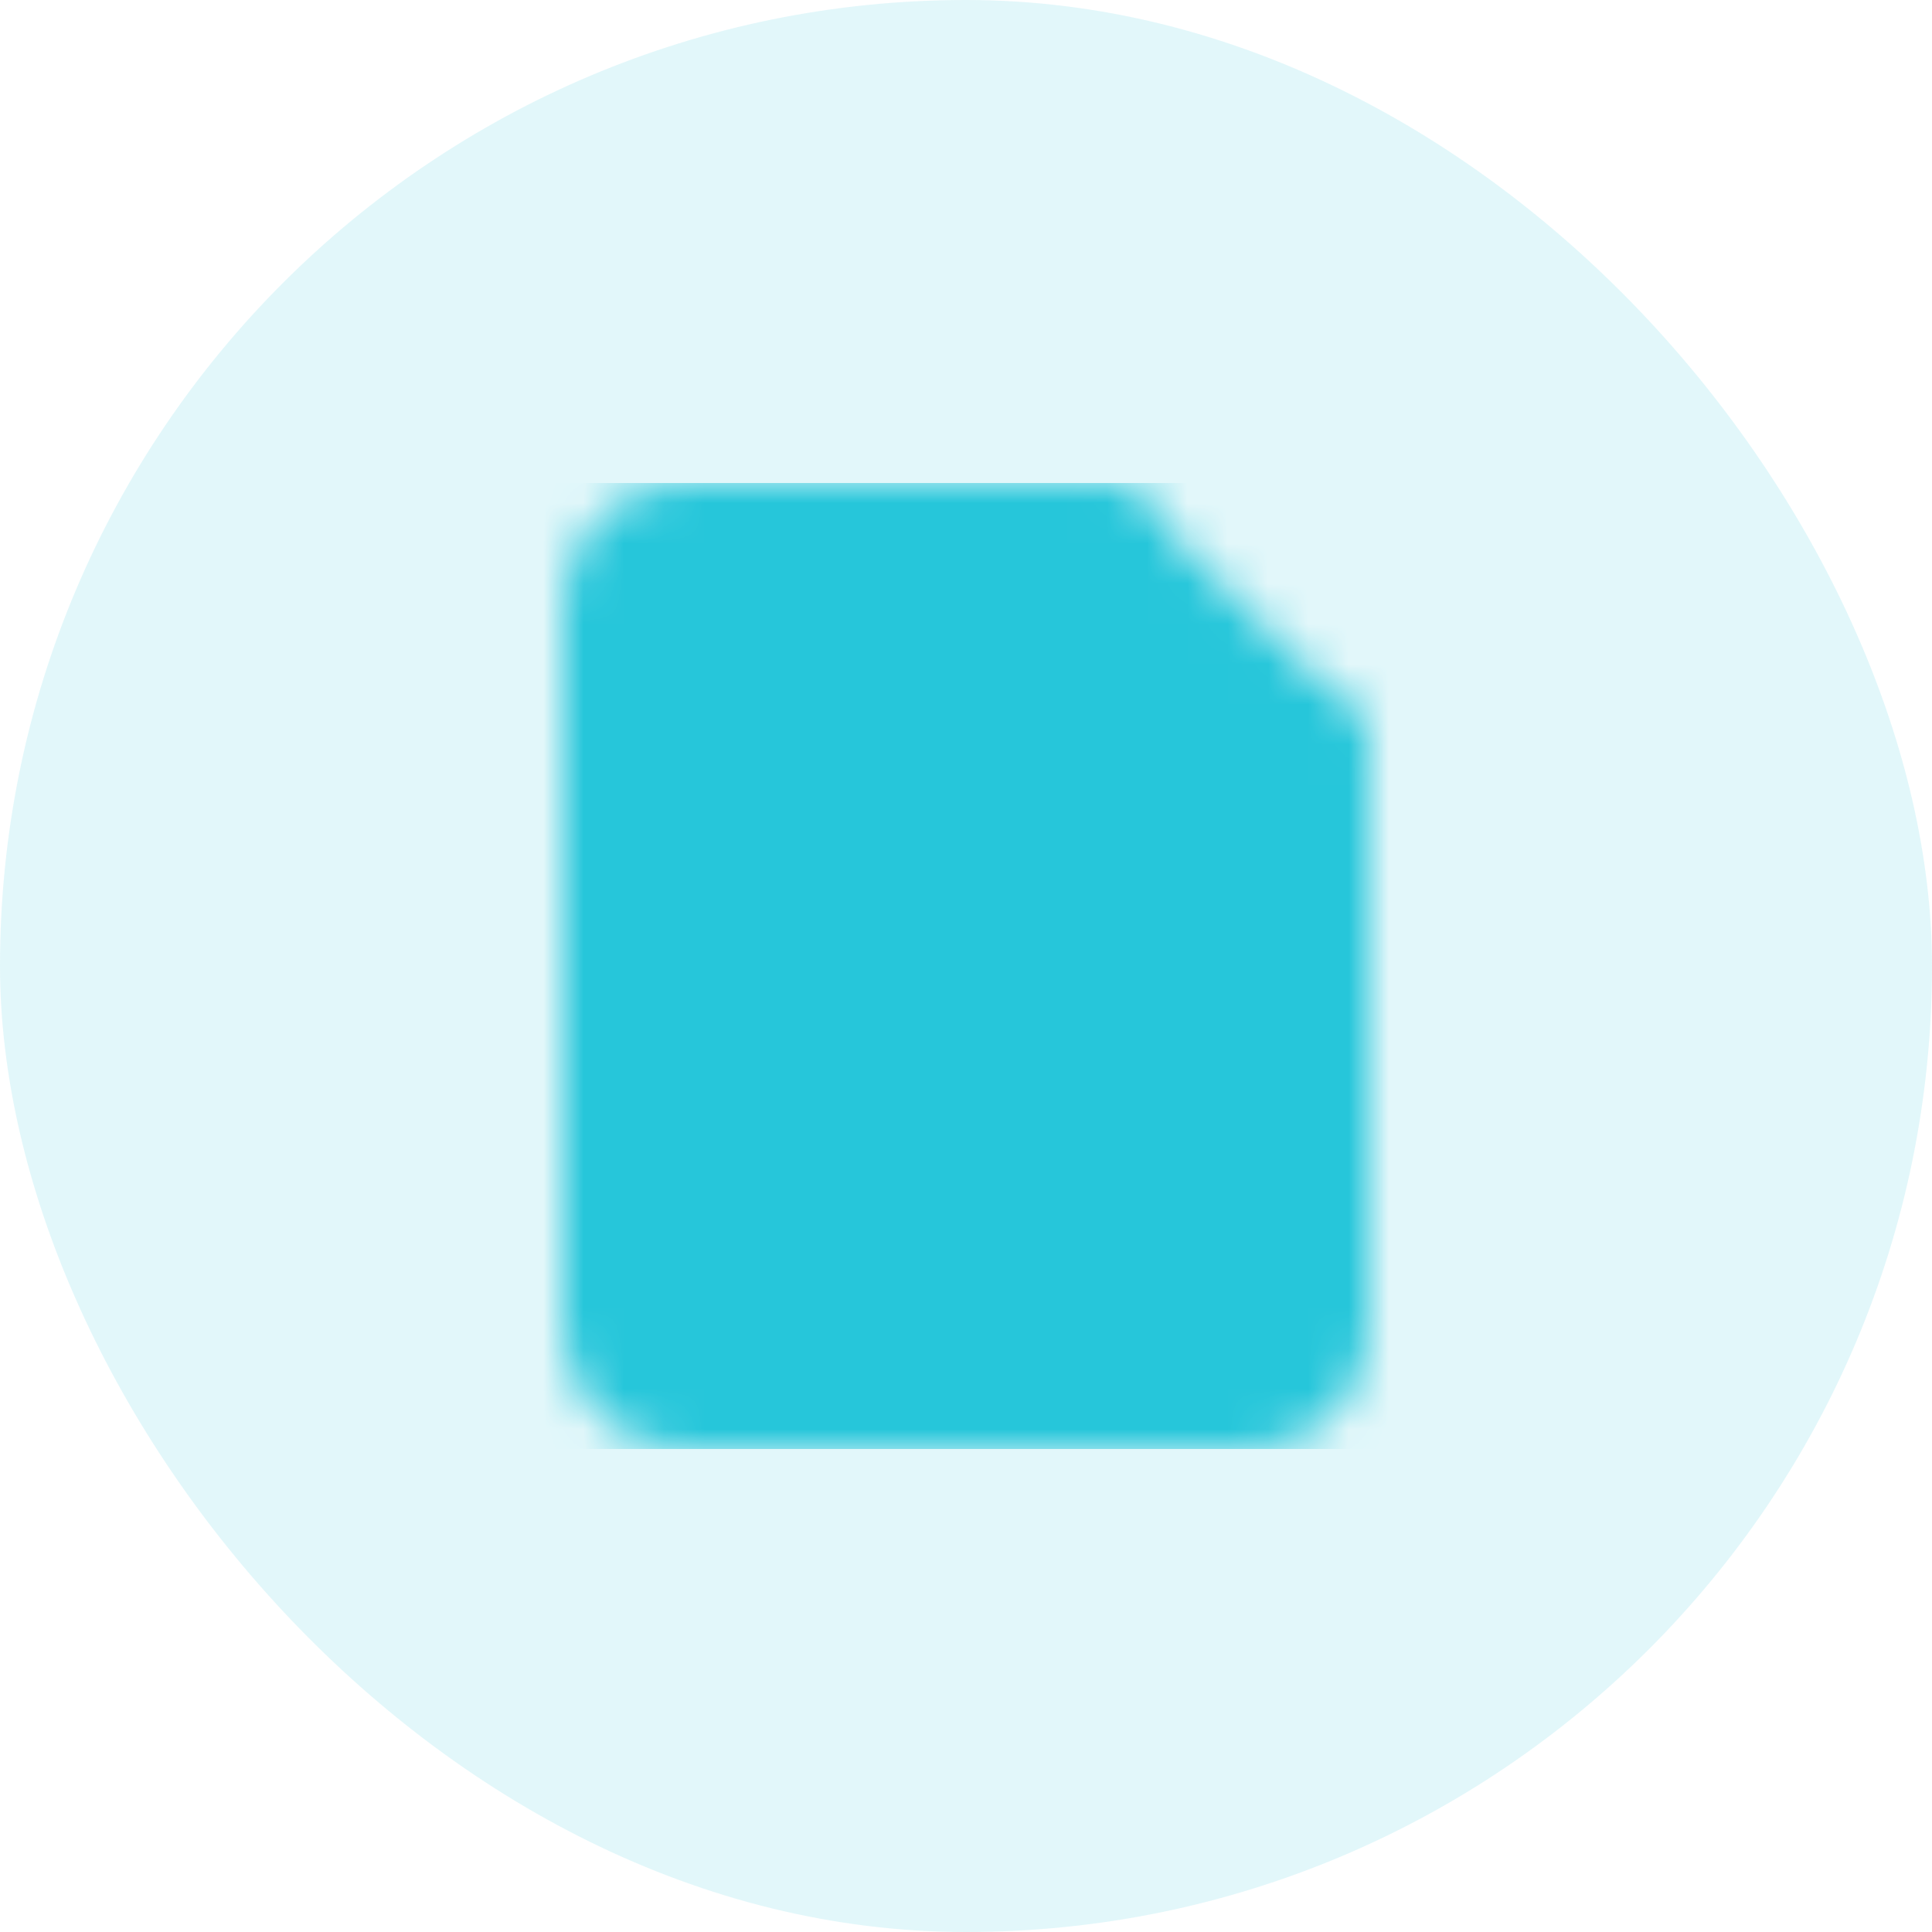 <svg width="48" height="48" viewBox="0 0 48 48" fill="none" xmlns="http://www.w3.org/2000/svg">
<rect width="48" height="48" rx="24" fill="#26C6DA" fill-opacity="0.13"/>
<mask id="mask0_1_5307" style="mask-type:luminance" maskUnits="userSpaceOnUse" x="14" y="12" width="20" height="24">
<path d="M17 34H31C31.265 34 31.52 33.895 31.707 33.707C31.895 33.52 32 33.265 32 33V19H27V14H17C16.735 14 16.48 14.105 16.293 14.293C16.105 14.48 16 14.735 16 15V33C16 33.265 16.105 33.52 16.293 33.707C16.48 33.895 16.735 34 17 34Z" fill="white" stroke="white" stroke-width="4" stroke-linecap="round" stroke-linejoin="round"/>
<path d="M27 14L32 19" stroke="white" stroke-width="4" stroke-linecap="round" stroke-linejoin="round"/>
<path d="M20.5 23.6C20.5 23.067 24 22 24 22C24 22 27.5 23.067 27.5 23.6C27.5 27.866 24 30 24 30C24 30 20.5 27.866 20.5 23.6Z" fill="black" stroke="black" stroke-width="4" stroke-linecap="round" stroke-linejoin="round"/>
</mask>
<g mask="url(#mask0_1_5307)">
<path d="M12 12H36V36H12V12Z" fill="#26C6DA"/>
</g>
</svg>
